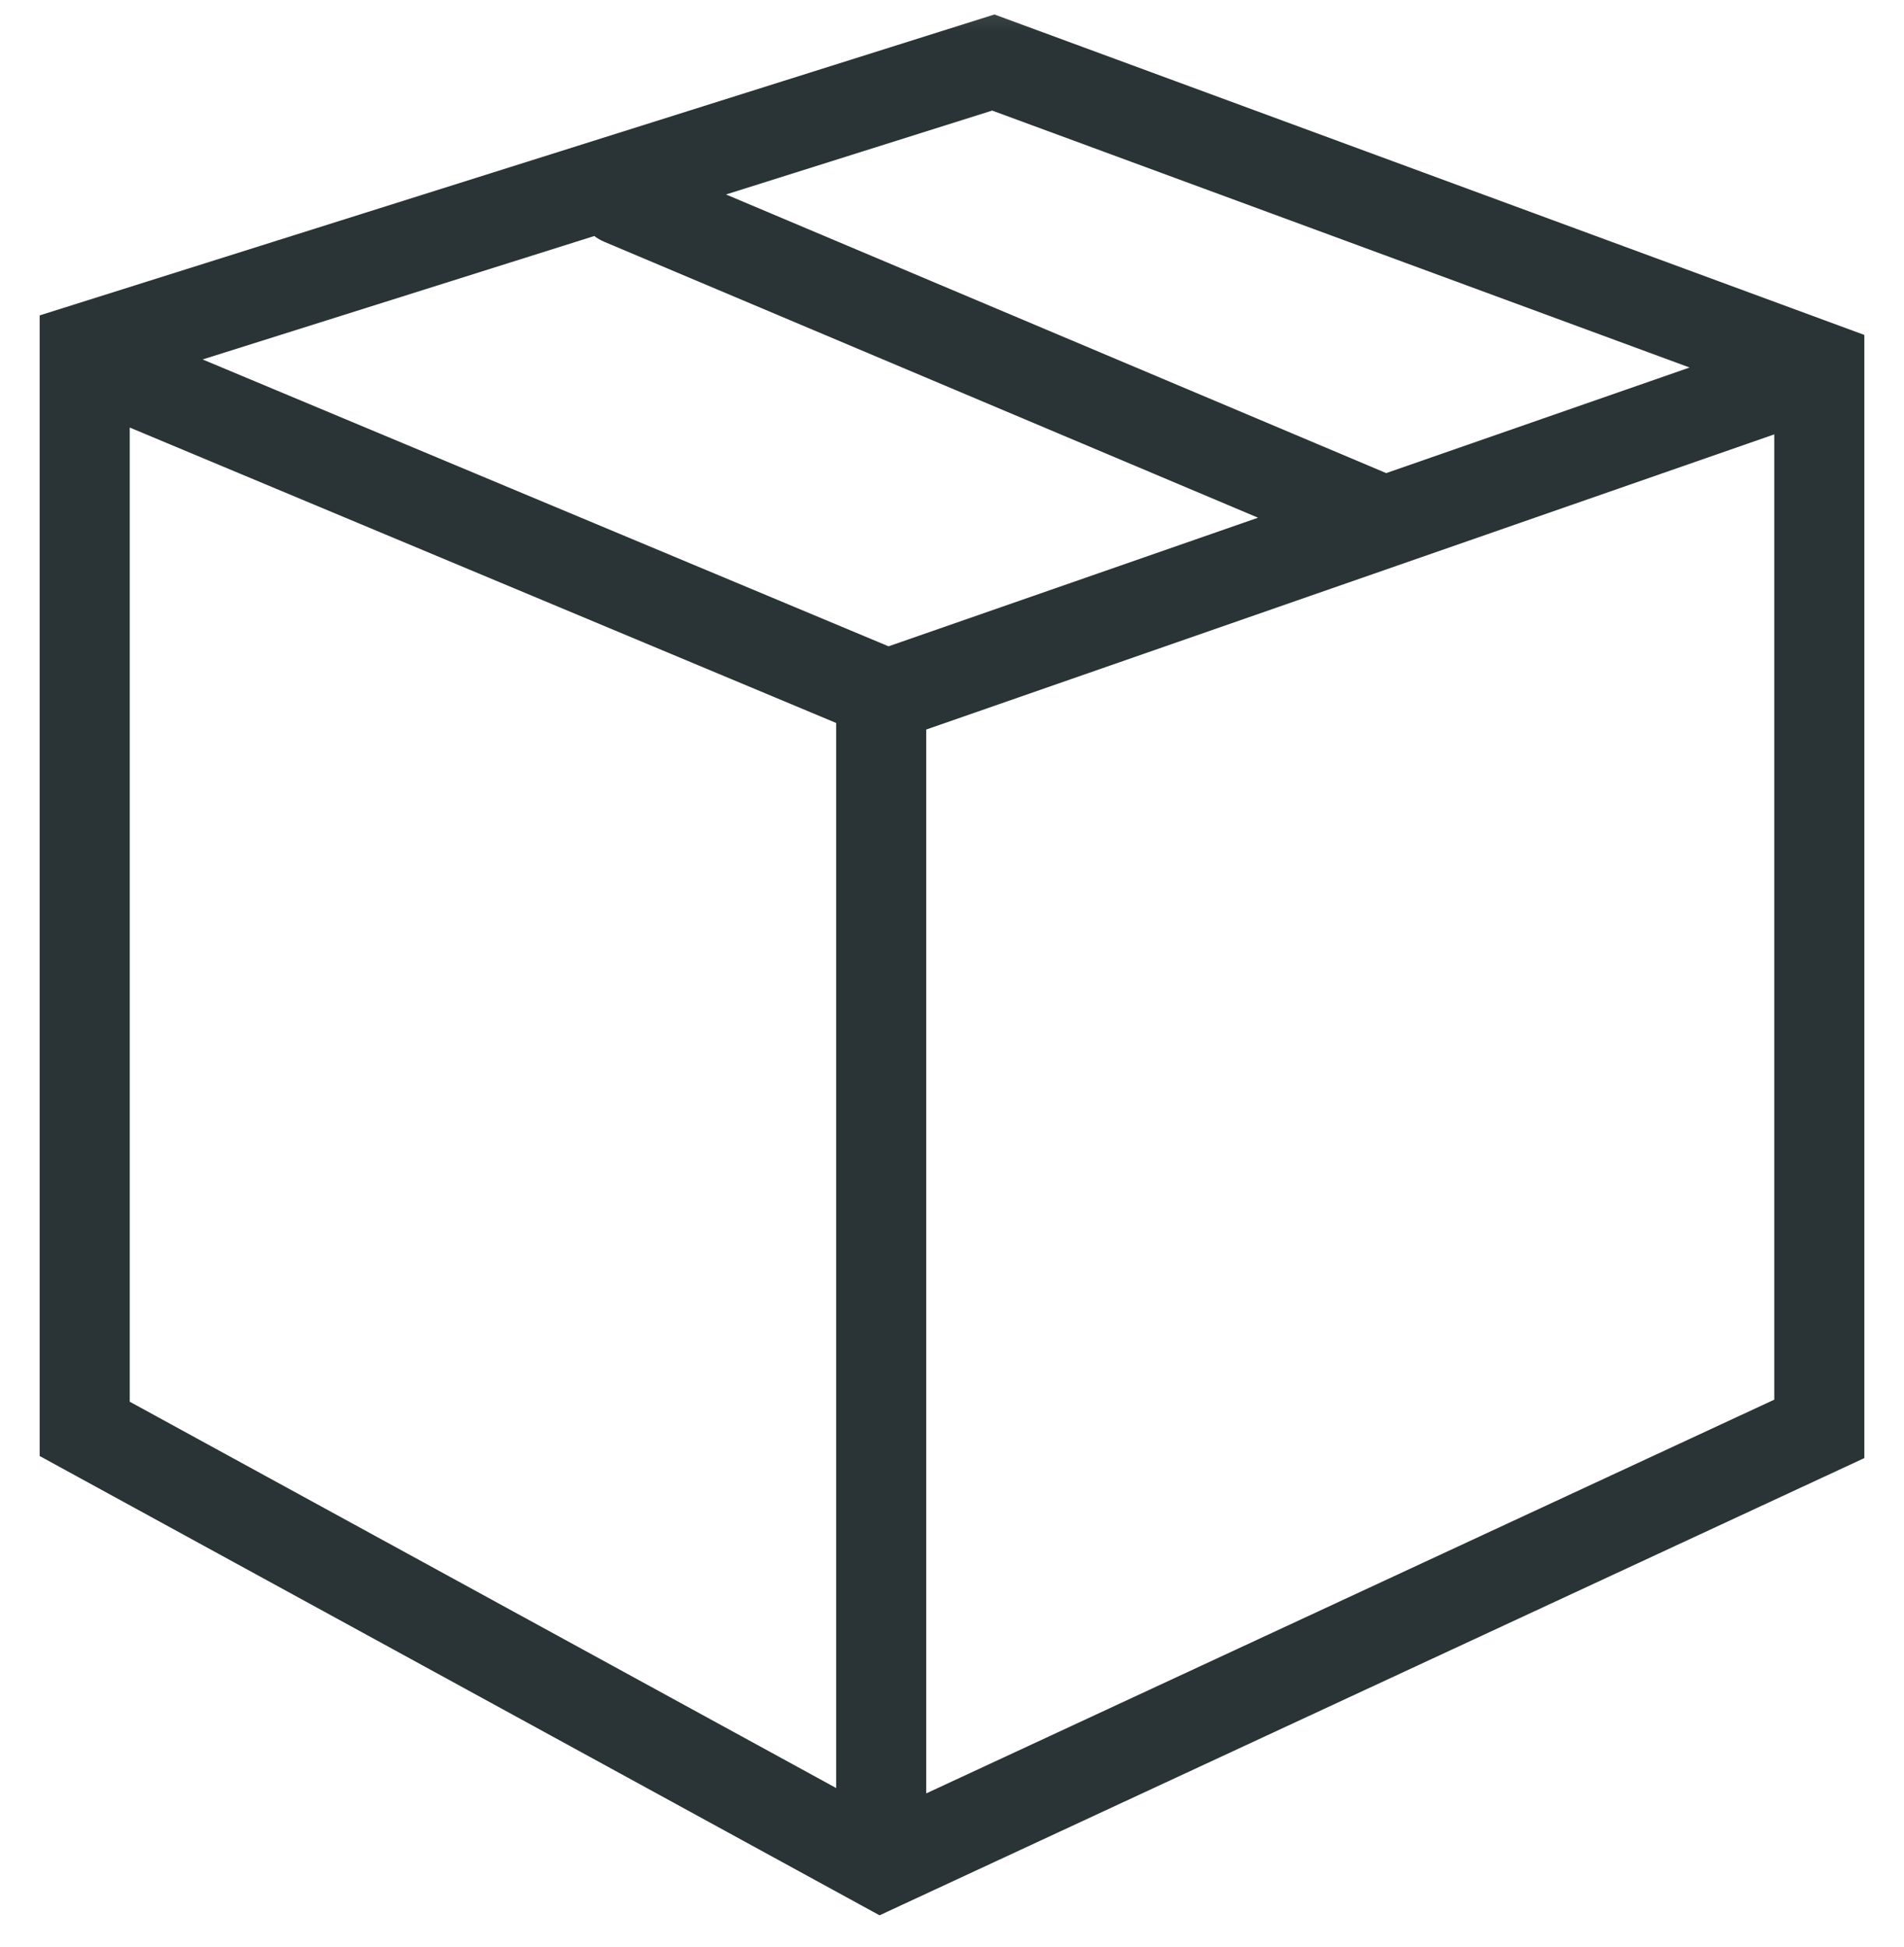 <svg xmlns="http://www.w3.org/2000/svg" fill="none" viewBox="0 0 90 92" height="92" width="90">
<g clip-path="url(#clip0_227_1673)">
<mask height="92" width="90" y="0" x="0" maskUnits="userSpaceOnUse" style="mask-type:luminance" id="mask0_227_1673">
<path fill="white" d="M90 0.102H0V91.102H90V0.102Z"></path>
</mask>
<g mask="url(#mask0_227_1673)">
<path fill="#2A3335" d="M88.125 15.829L47.005 0.684L1.875 14.906V68.812L40.592 89.981C40.614 89.994 40.636 90.006 40.659 90.019C40.67 90.024 40.681 90.03 40.692 90.036L41.576 90.519L42.501 90.089C42.528 90.078 42.553 90.066 42.578 90.053L88.125 68.91V15.829ZM83.867 66.149L43.782 84.757V34.478L83.867 20.529V66.149ZM39.524 84.503V34.168L6.133 20.206V66.246L39.524 84.503ZM79.865 17.369L46.899 5.226L34.318 9.191L65.525 22.359L79.865 17.369ZM28.092 11.154L9.578 16.988L42.001 30.545L59.466 24.467L28.562 11.427C28.39 11.355 28.233 11.262 28.092 11.154Z" clip-rule="evenodd" fill-rule="evenodd"></path>
</g>
</g>
<defs>
<clipPath id="clip0_227_1673">
<rect transform="translate(0 0.102)" fill="white" height="91" width="90"></rect>
</clipPath>
</defs>
</svg>
